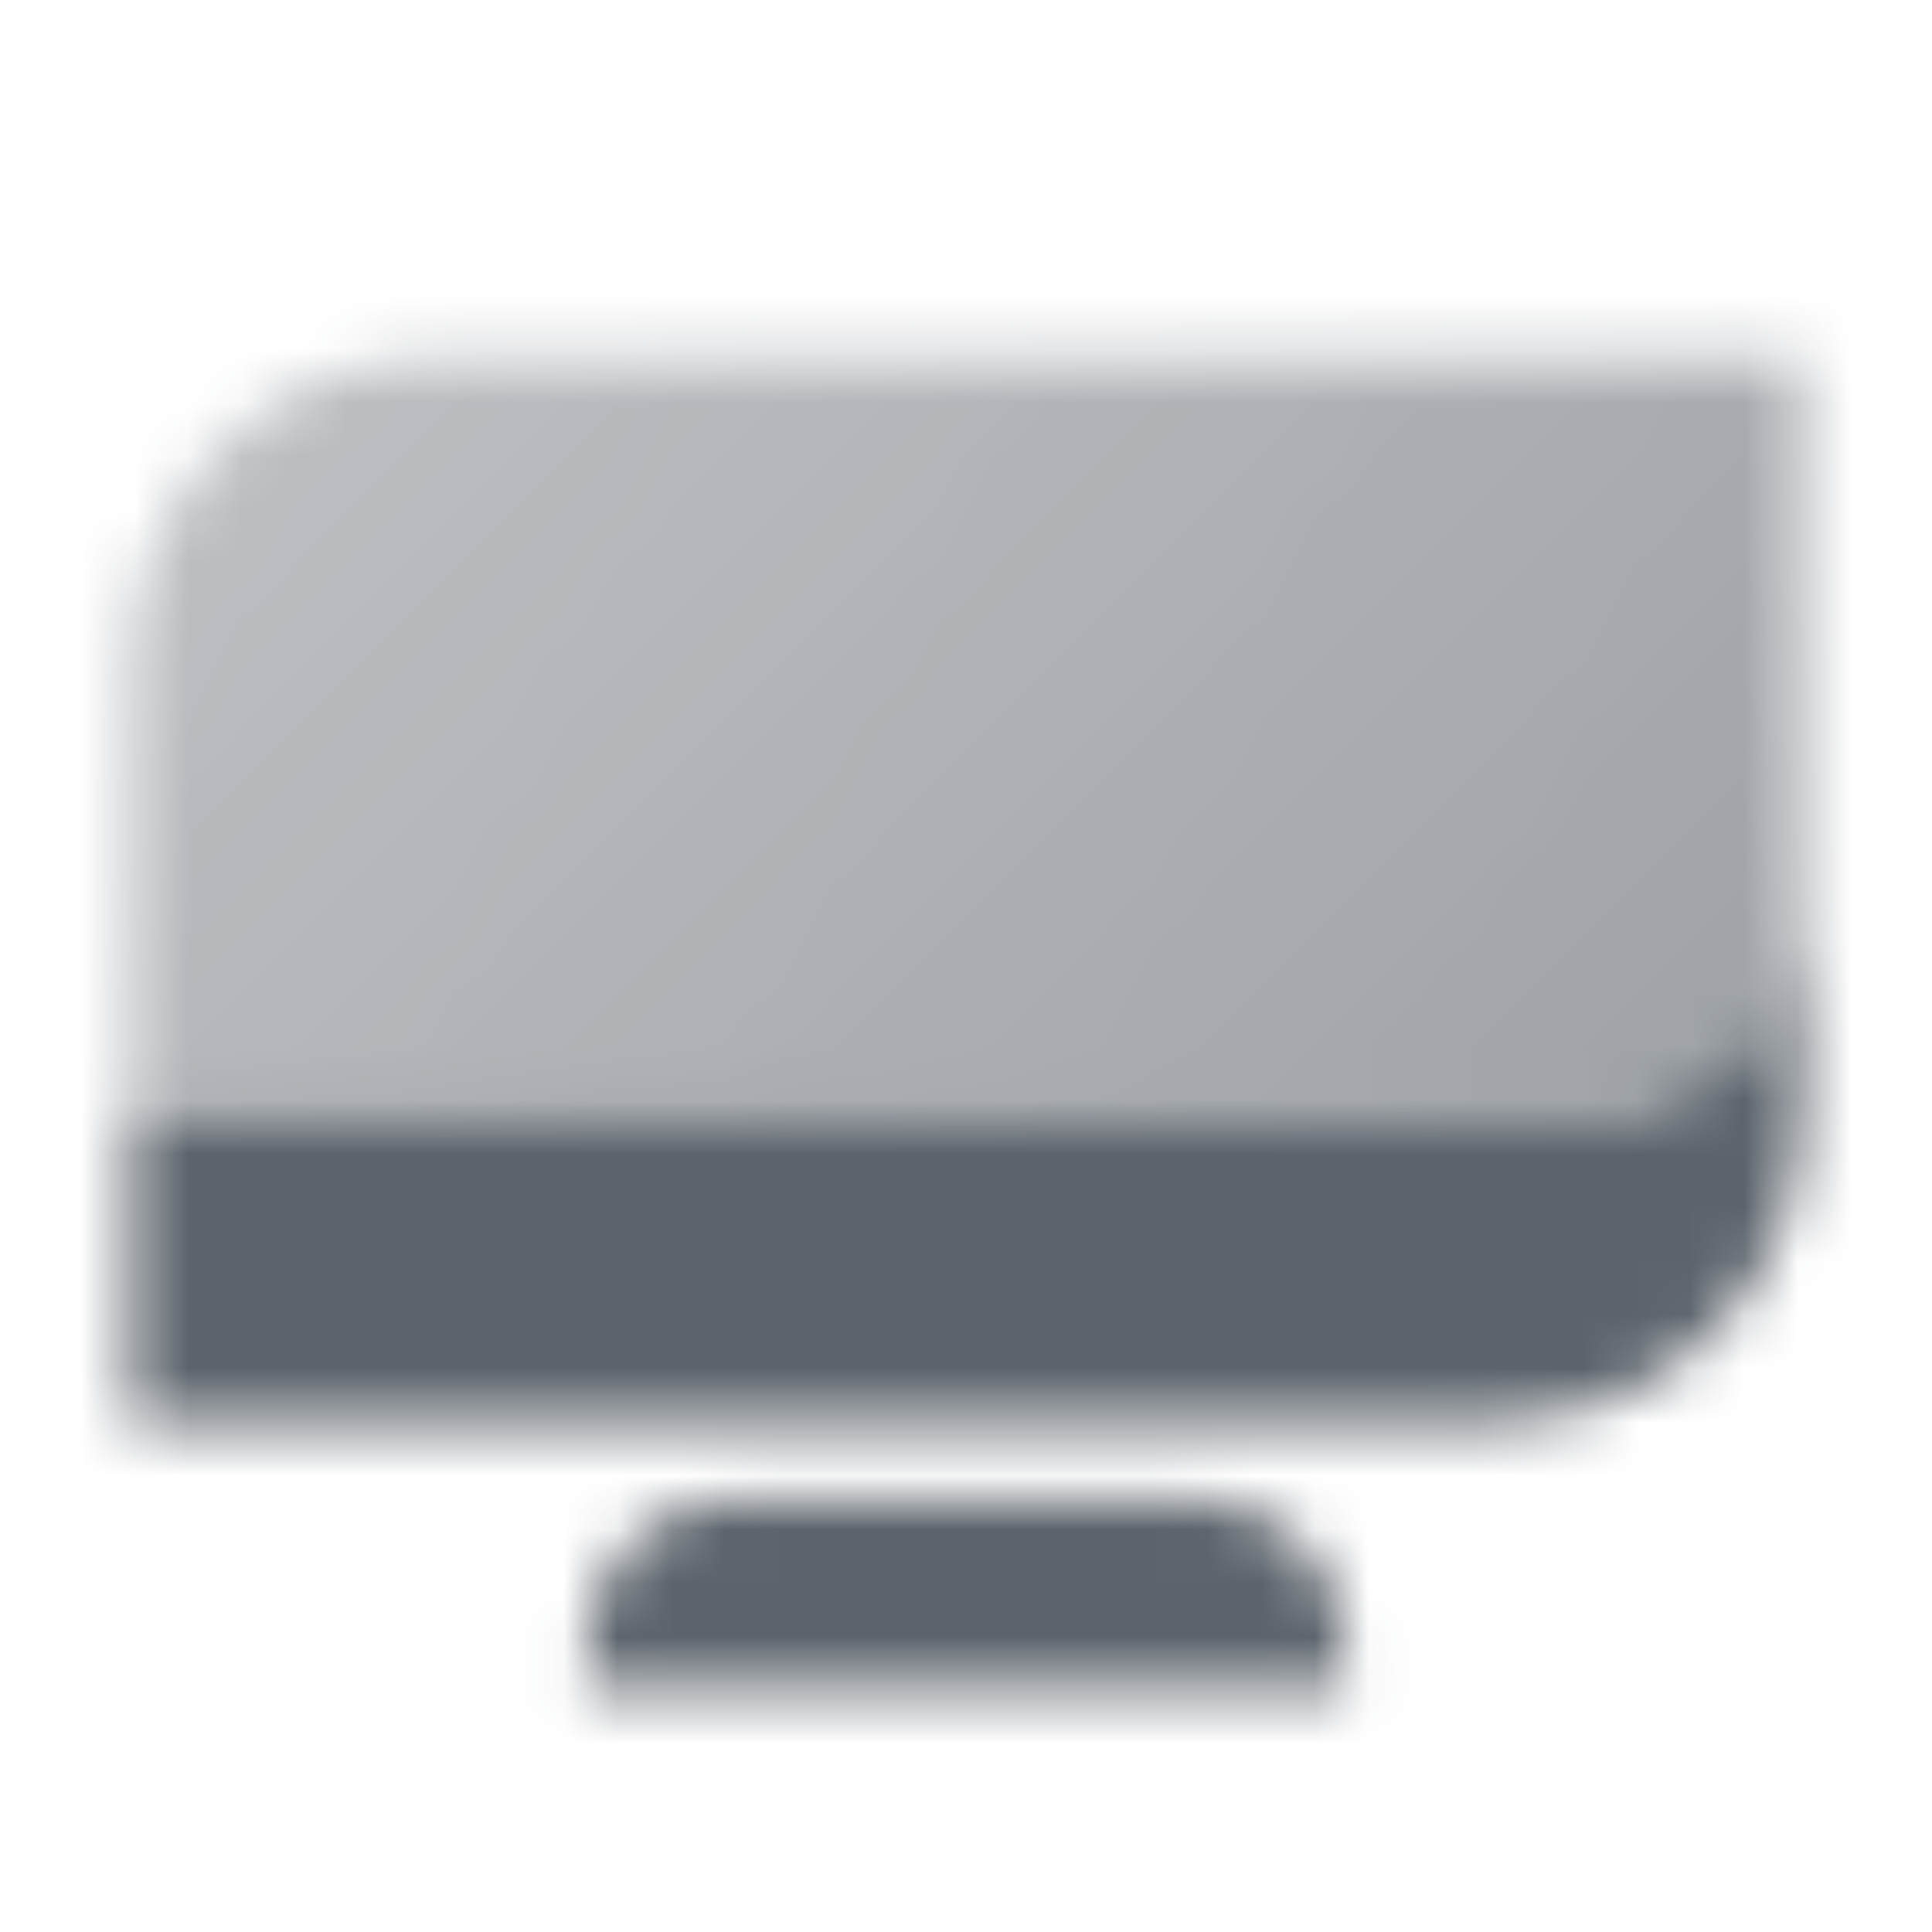 <svg width="36" height="36" viewBox="0 0 36 36" fill="none" xmlns="http://www.w3.org/2000/svg">
<mask id="mask0_187_260" style="mask-type:alpha" maskUnits="userSpaceOnUse" x="2" y="6" width="32" height="26">
<path fill-rule="evenodd" clip-rule="evenodd" d="M2.417 20.832V26.499H27.916C31.046 26.499 33.583 23.962 33.583 20.832V16.582C33.583 18.929 31.68 20.832 29.333 20.832H2.417Z" fill="black"/>
<path d="M2.417 12.333C2.417 9.203 4.954 6.666 8.083 6.666H33.583V16.583C33.583 18.93 31.68 20.833 29.333 20.833H2.417V12.333Z" fill="url(#paint0_linear_187_260)"/>
<path d="M10.916 30.749C10.916 29.184 12.185 27.916 13.75 27.916H22.25C23.815 27.916 25.083 29.184 25.083 30.749V31.458H10.916V30.749Z" fill="black"/>
</mask>
<g mask="url(#mask0_187_260)">
<path d="M1 1H35V35H1V1Z" fill="#5C636B"/>
</g>
<defs>
<linearGradient id="paint0_linear_187_260" x1="33.583" y1="20.833" x2="9.493" y2="-1.105" gradientUnits="userSpaceOnUse">
<stop stop-opacity="0.6"/>
<stop offset="1" stop-opacity="0.4"/>
</linearGradient>
</defs>
</svg>
